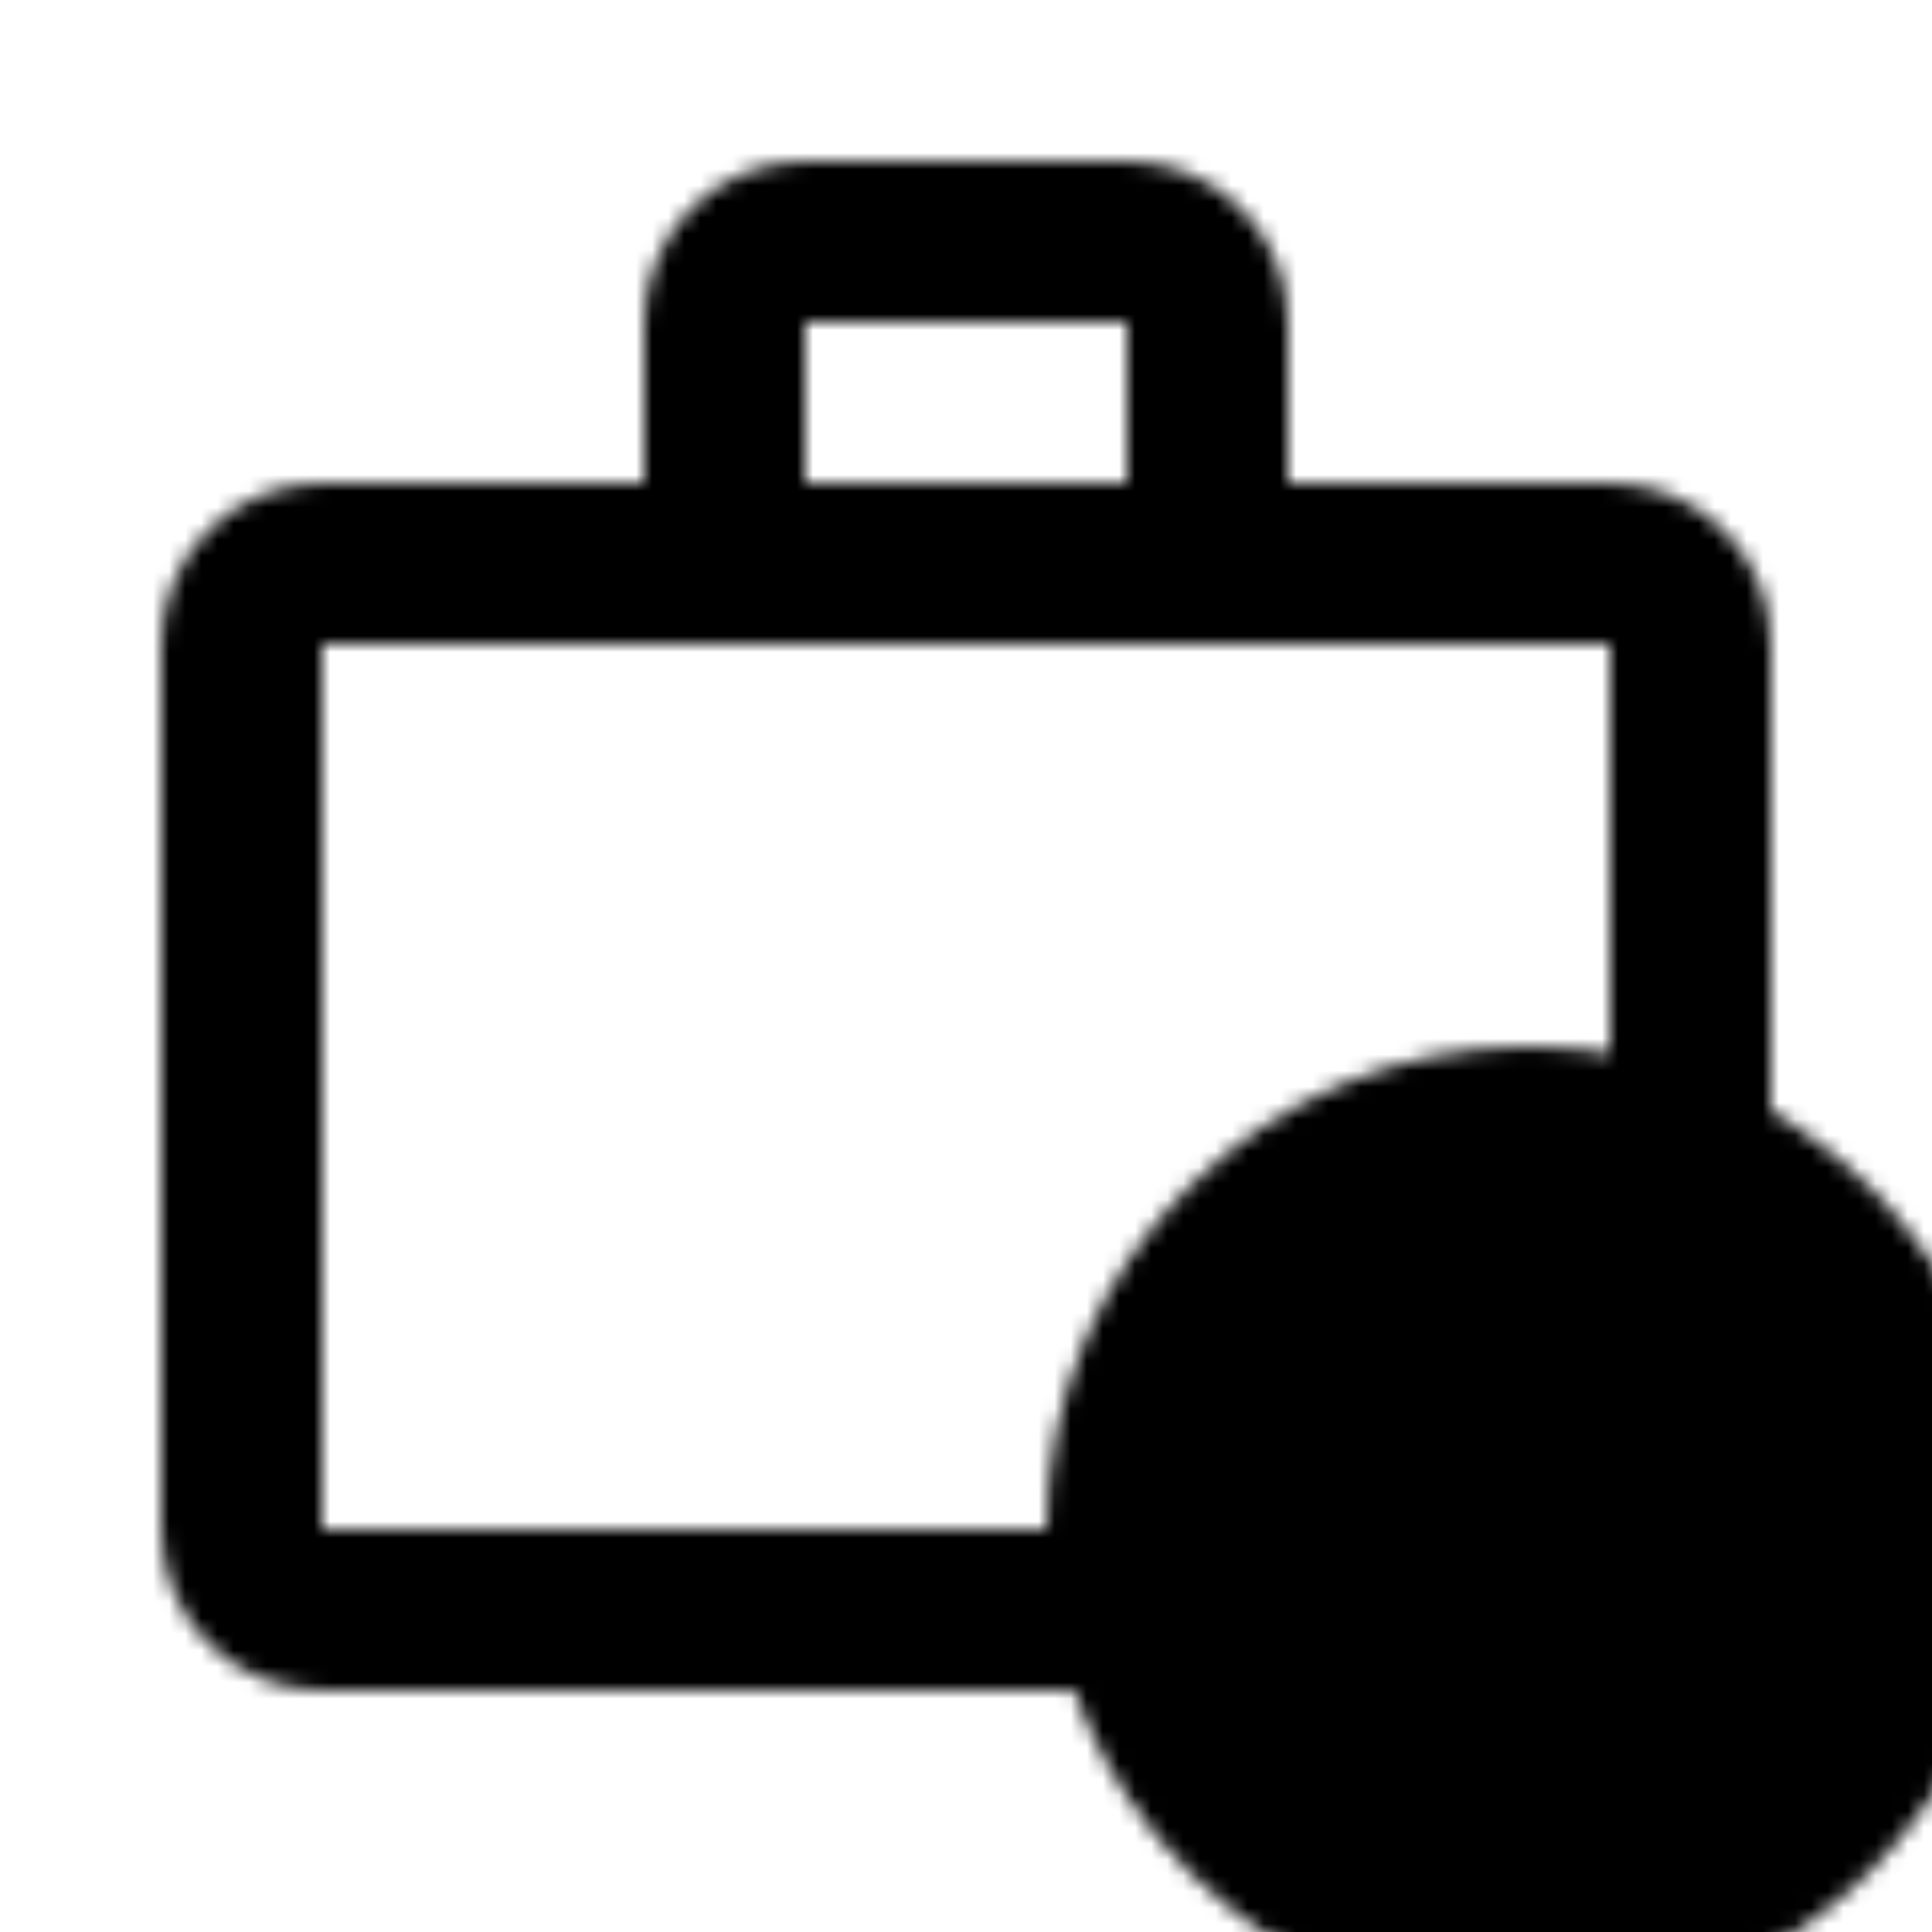 <?xml version="1.0" encoding="UTF-8"?> <svg xmlns="http://www.w3.org/2000/svg" width="120" height="120" viewBox="0 0 120 120" fill="none"><mask id="mask0_984_3658" style="mask-type:luminance" maskUnits="userSpaceOnUse" x="10" y="10" width="115" height="115"><path d="M45 35H100C102.75 35 105 37.25 105 40V95C105 97.75 102.75 100 100 100H20C17.25 100 15 97.75 15 95V40C15 37.25 17.25 35 20 35H45Z" stroke="white" style="stroke:white;stroke-opacity:1;" stroke-width="10" stroke-linecap="round" stroke-linejoin="round"></path><path d="M45 35V20C45 17.25 47.25 15 50 15H70C72.75 15 75 17.25 75 20V35" stroke="white" style="stroke:white;stroke-opacity:1;" stroke-width="10" stroke-linecap="round" stroke-linejoin="round"></path><path d="M95 65C111.55 65 125 78.45 125 95C125 111.55 111.55 125 95 125C78.45 125 65 111.55 65 95C65 78.45 78.45 65 95 65Z" fill="black" style="fill:black;fill-opacity:1;"></path><path d="M80 95L88.75 103.75L107.5 85" stroke="white" style="stroke:white;stroke-opacity:1;" stroke-width="10" stroke-linecap="round" stroke-linejoin="round"></path></mask><g mask="url(#mask0_984_3658)"><path d="M120 0H0V120H120V0Z" fill="#004F82" style="fill:#004F82;fill:color(display-p3 0 0.31 0.51);fill-opacity:1;"></path></g></svg> 